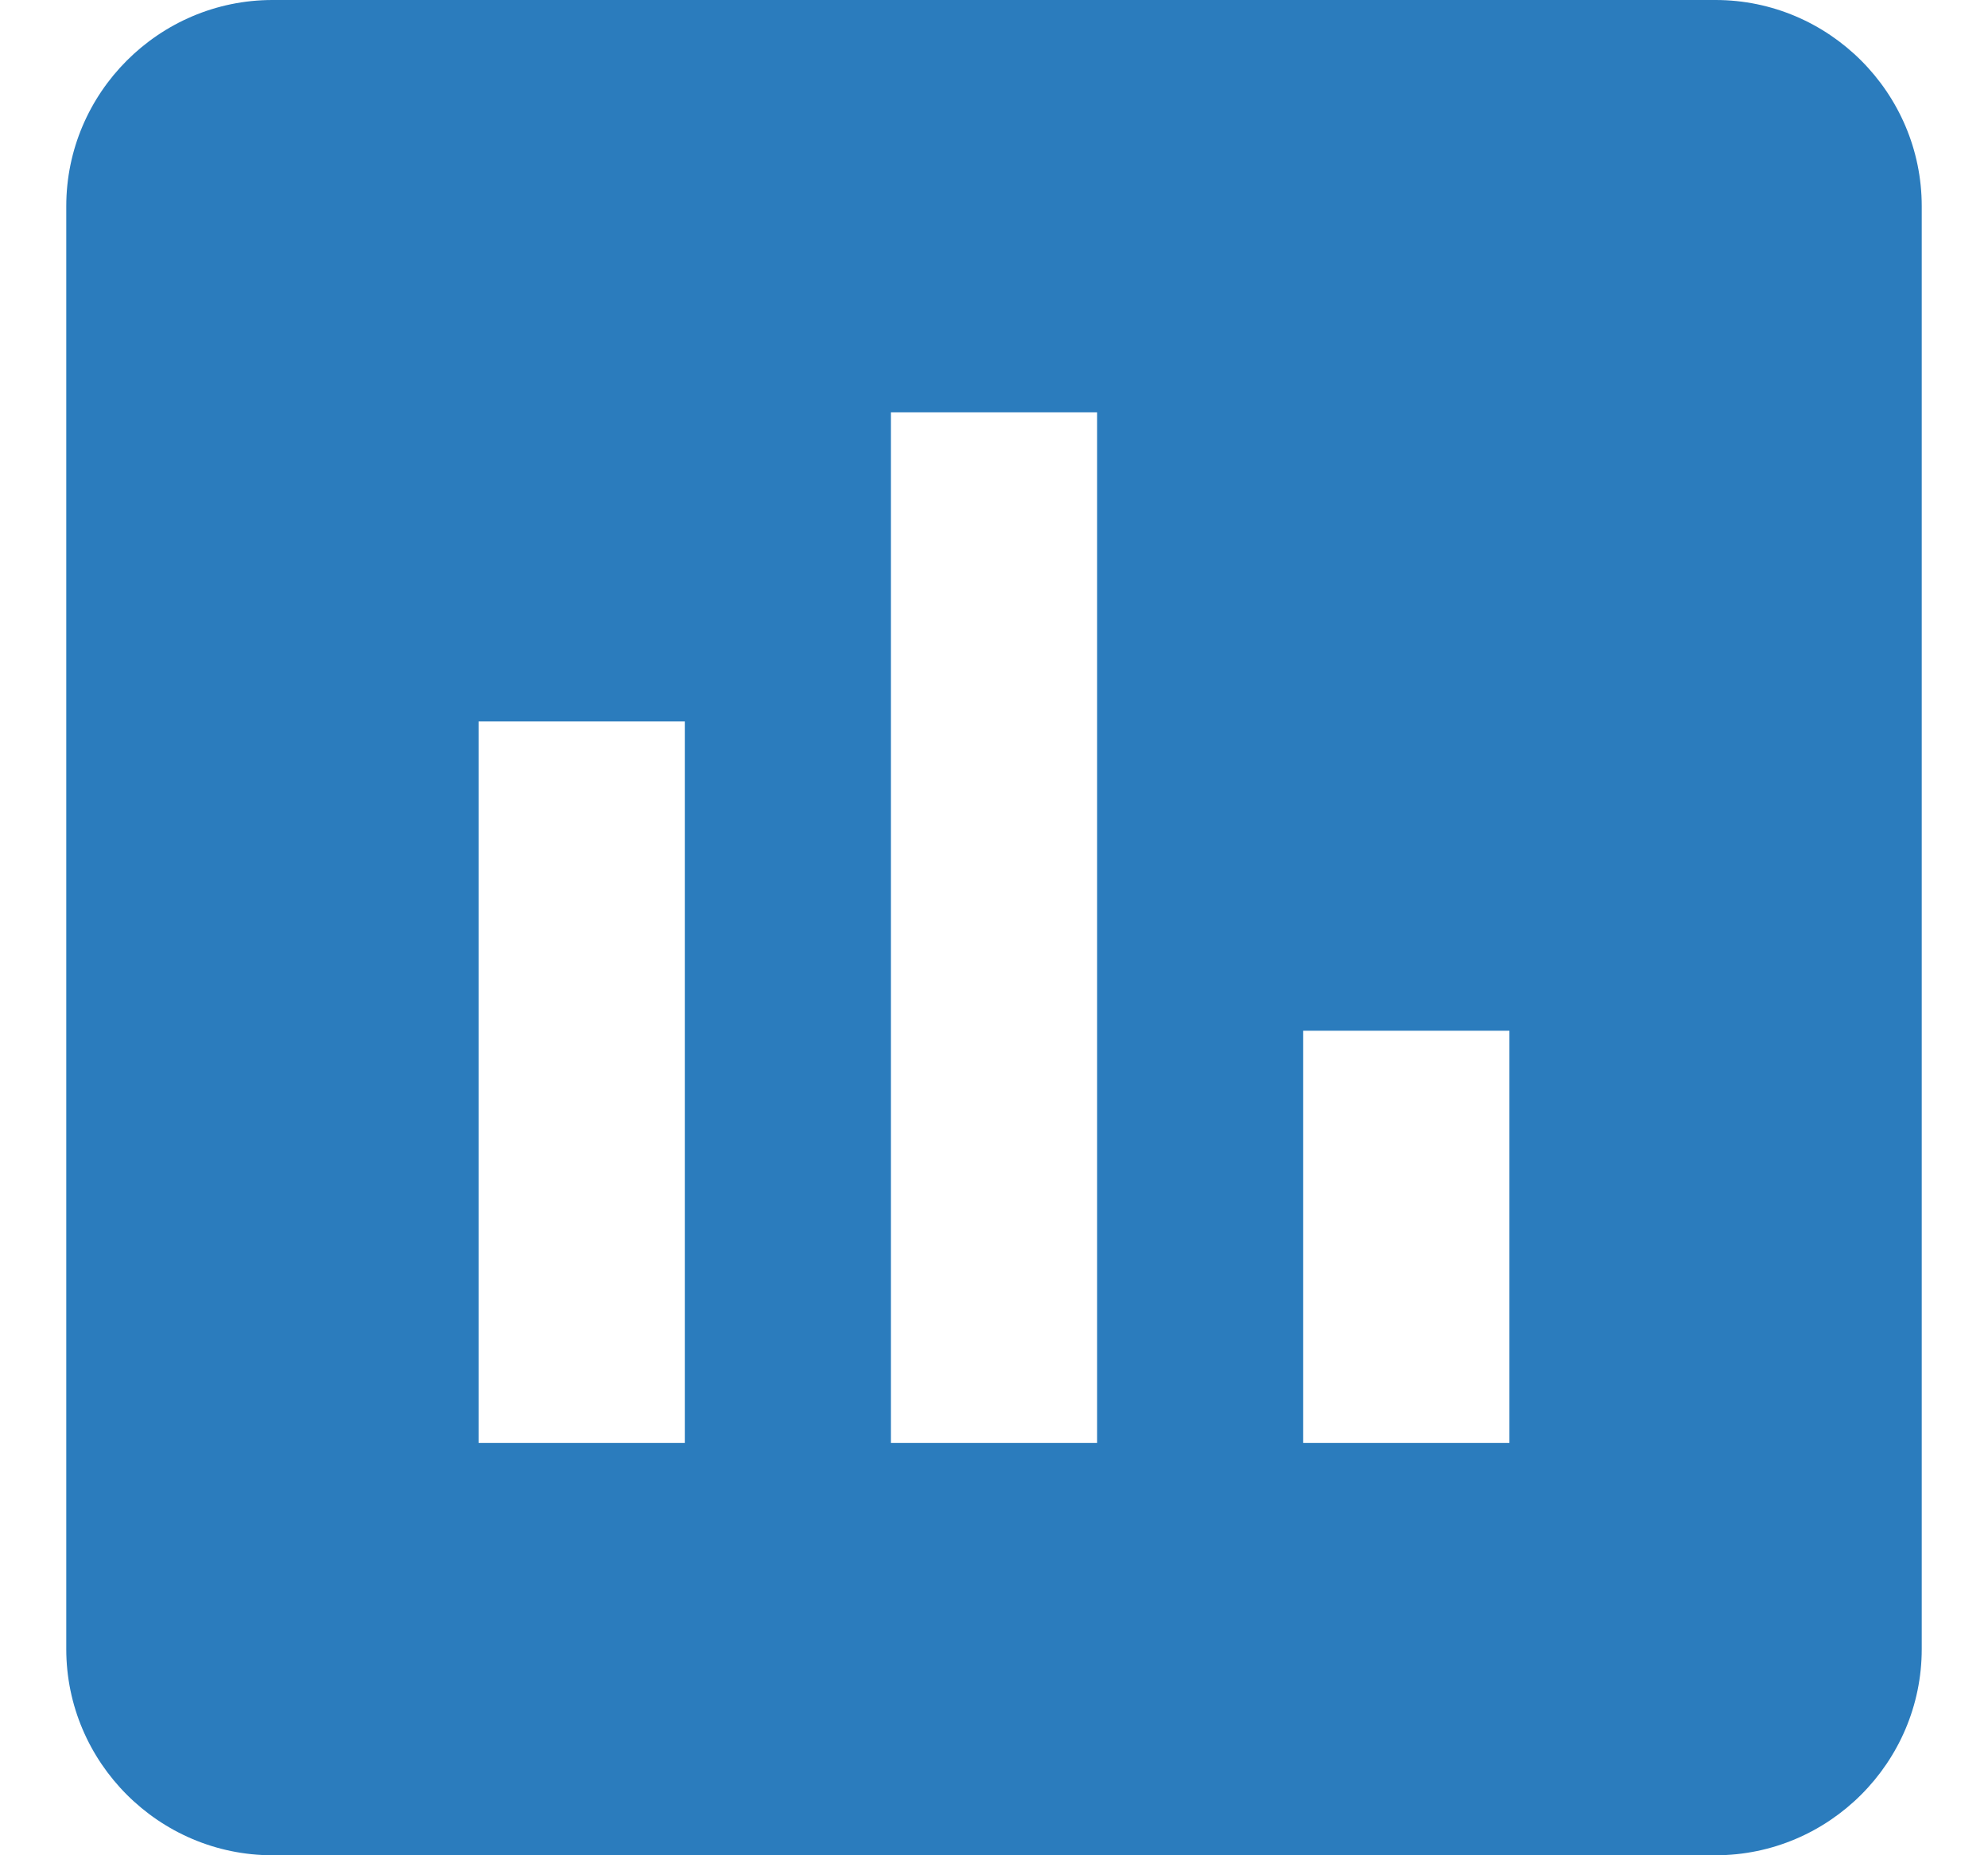<?xml version="1.0" encoding="UTF-8"?> <svg xmlns="http://www.w3.org/2000/svg" width="15" height="14" viewBox="0 0 15 14" fill="none"><path d="M12.944 0H2.056C1.2 0 0.5 0.7 0.5 1.556V12.444C0.5 13.3 1.2 14 2.056 14H12.944C13.8 14 14.5 13.3 14.5 12.444V1.556C14.5 0.7 13.8 0 12.944 0ZM5.167 10.889H3.611V5.444H5.167V10.889ZM8.278 10.889H6.722V3.111H8.278V10.889ZM11.389 10.889H9.833V7.778H11.389V10.889Z" fill="#2B7CBD"></path></svg> 